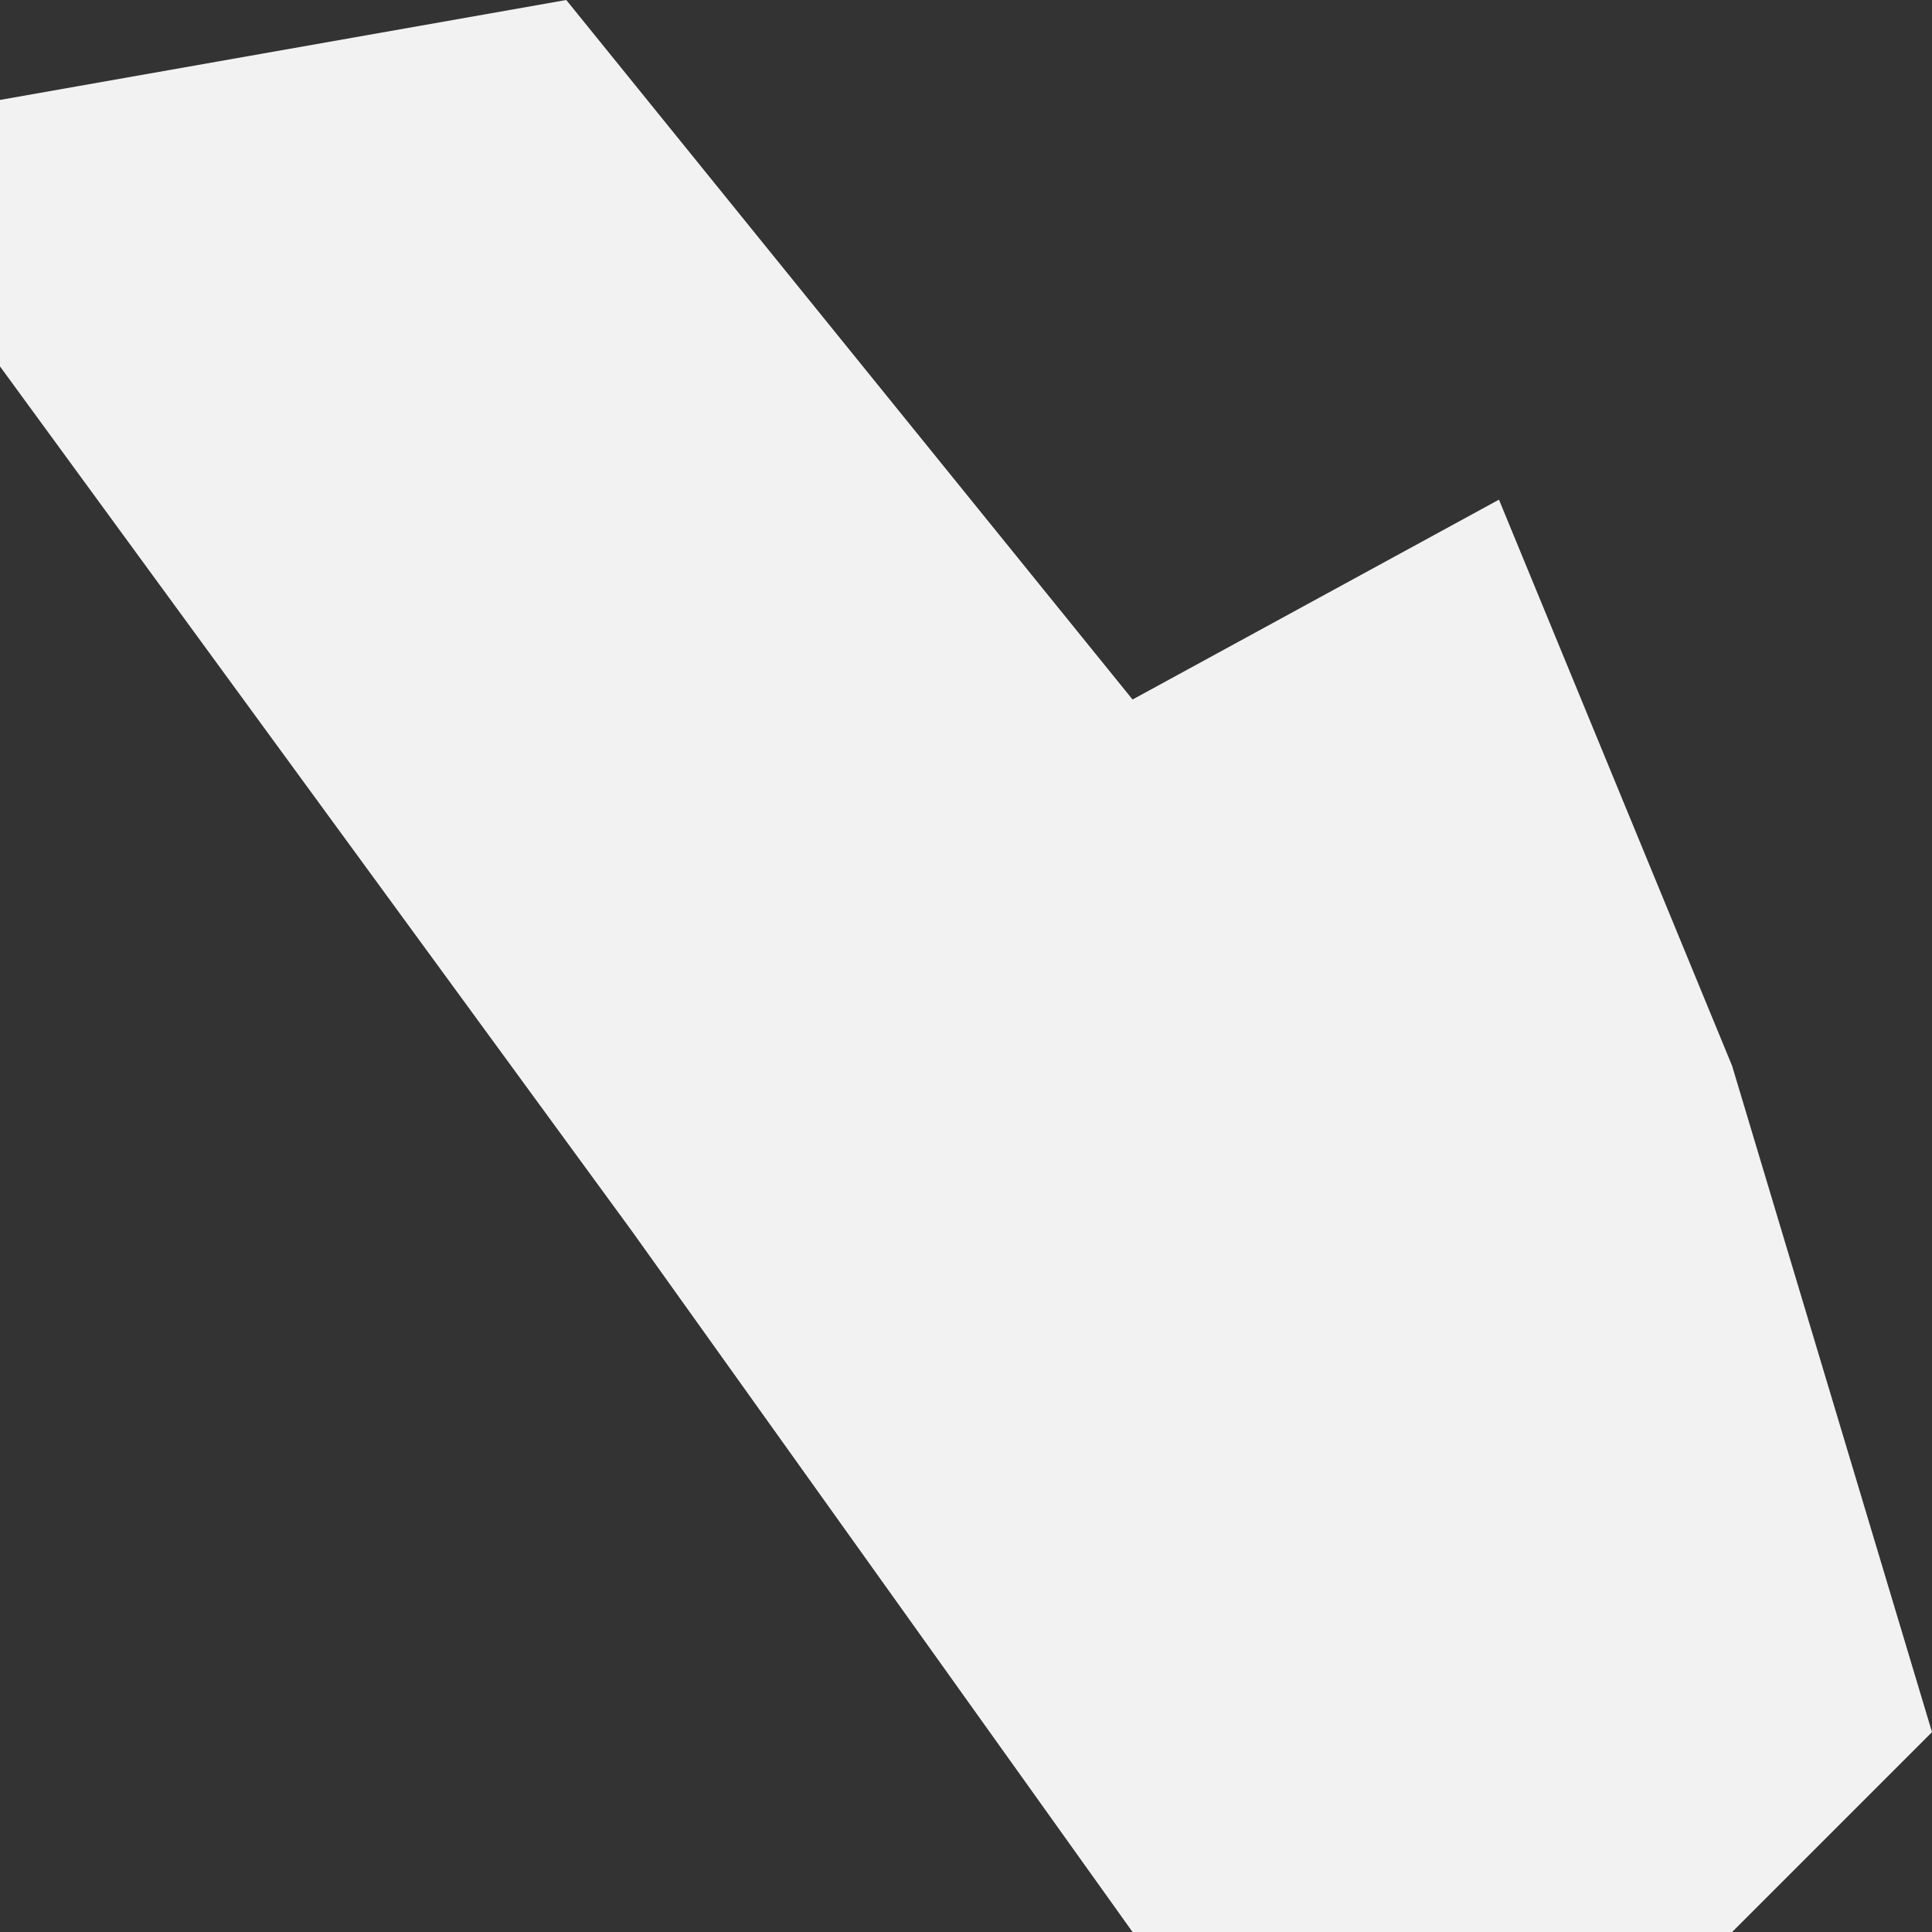 <?xml version="1.0" encoding="UTF-8"?> <svg xmlns="http://www.w3.org/2000/svg" width="29" height="29" viewBox="0 0 29 29" fill="none"><rect x="0" y="0" width="29" height="29" fill="#333333" stroke="none"/> <path d="M17 10.5L22.5 7.5L26 16L29 26L26 29H17L9.5 18.5L0 5.5V1.5L8.5 0L17 10.5Z" fill="#F2F2F2"></path> </svg> 